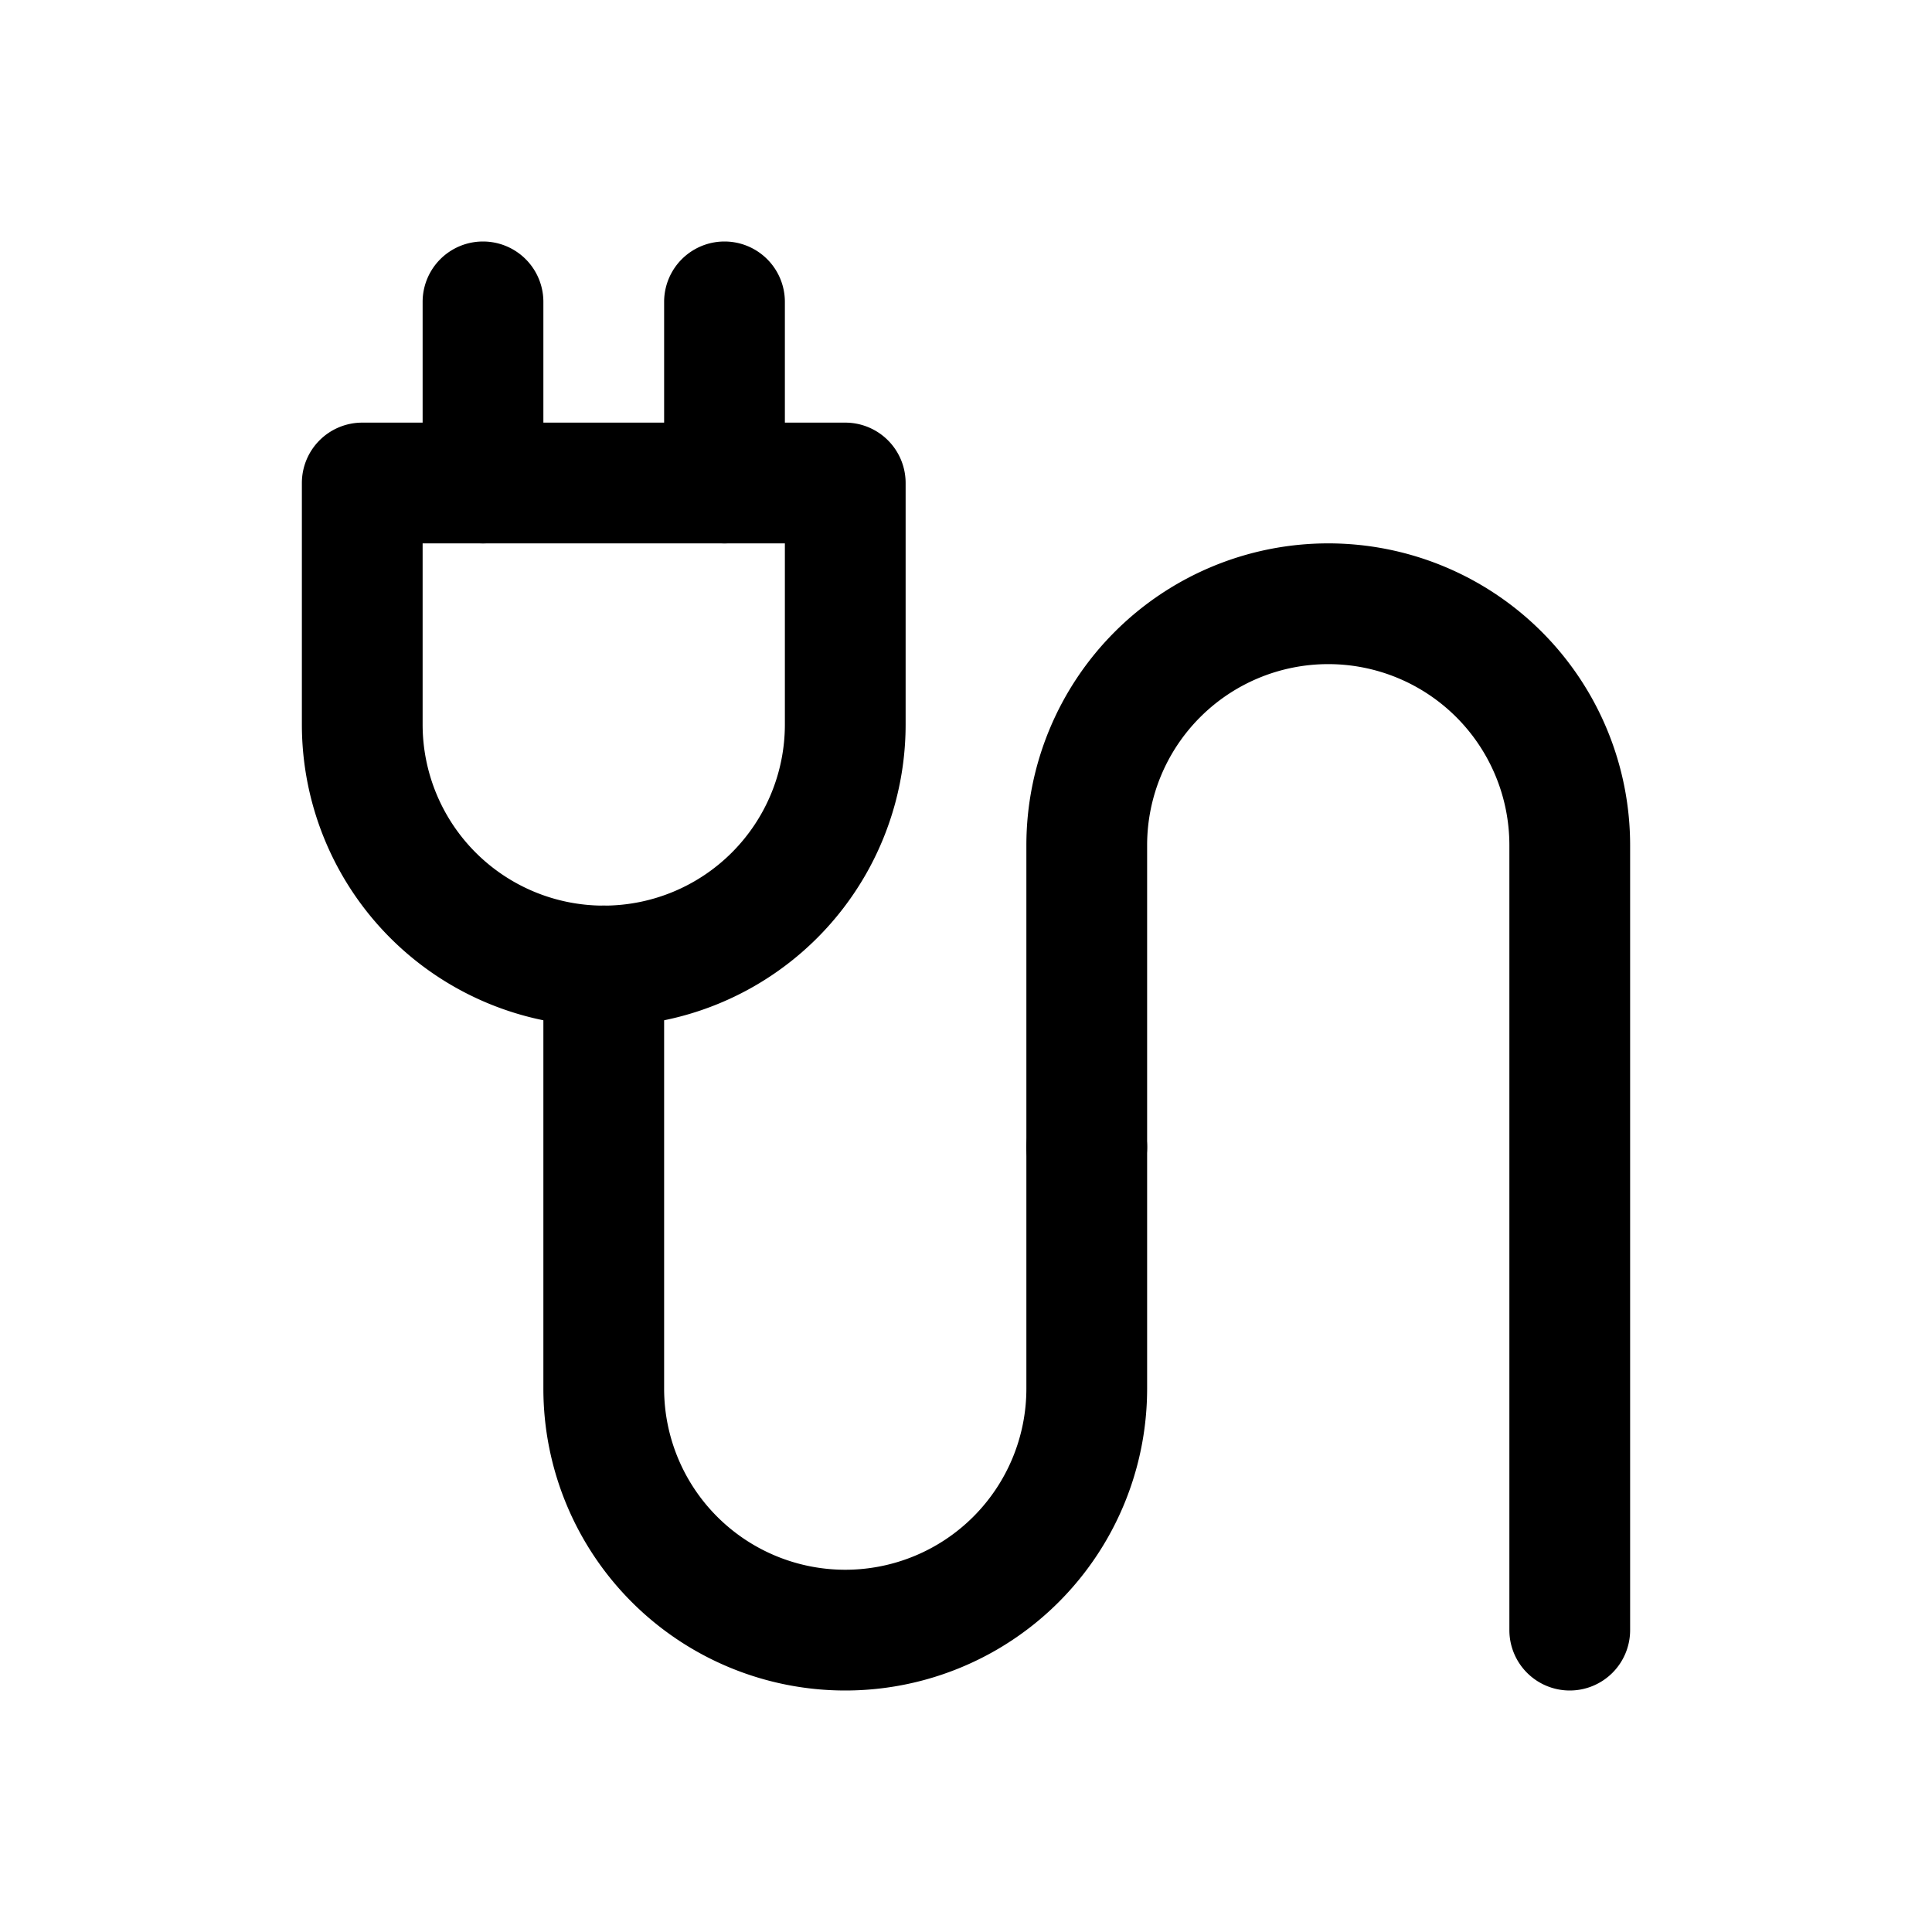 <?xml version="1.0" ?><svg data-name="Layer 1" id="Layer_1" viewBox="0 0 32 32" xmlns="http://www.w3.org/2000/svg"><path d="M8,9A1,1,0,0,1,7,8V5A1,1,0,0,1,9,5V8A1,1,0,0,1,8,9Z"/><path d="M12,9a1,1,0,0,1-1-1V5a1,1,0,0,1,2,0V8A1,1,0,0,1,12,9Z"/><path d="M10,17a5,5,0,0,1-5-5V8A1,1,0,0,1,6,7h8a1,1,0,0,1,1,1v4A5,5,0,0,1,10,17ZM7,9v3a3,3,0,0,0,6,0V9Z"/><path d="M14,28a5,5,0,0,1-5-5V16a1,1,0,0,1,2,0v7a3,3,0,0,0,6,0V19a1,1,0,0,1,2,0v4A5,5,0,0,1,14,28Z"/><path d="M26,28a1,1,0,0,1-1-1V14a3,3,0,0,0-6,0v5a1,1,0,0,1-2,0V14a5,5,0,0,1,10,0V27A1,1,0,0,1,26,28Z"/></svg>